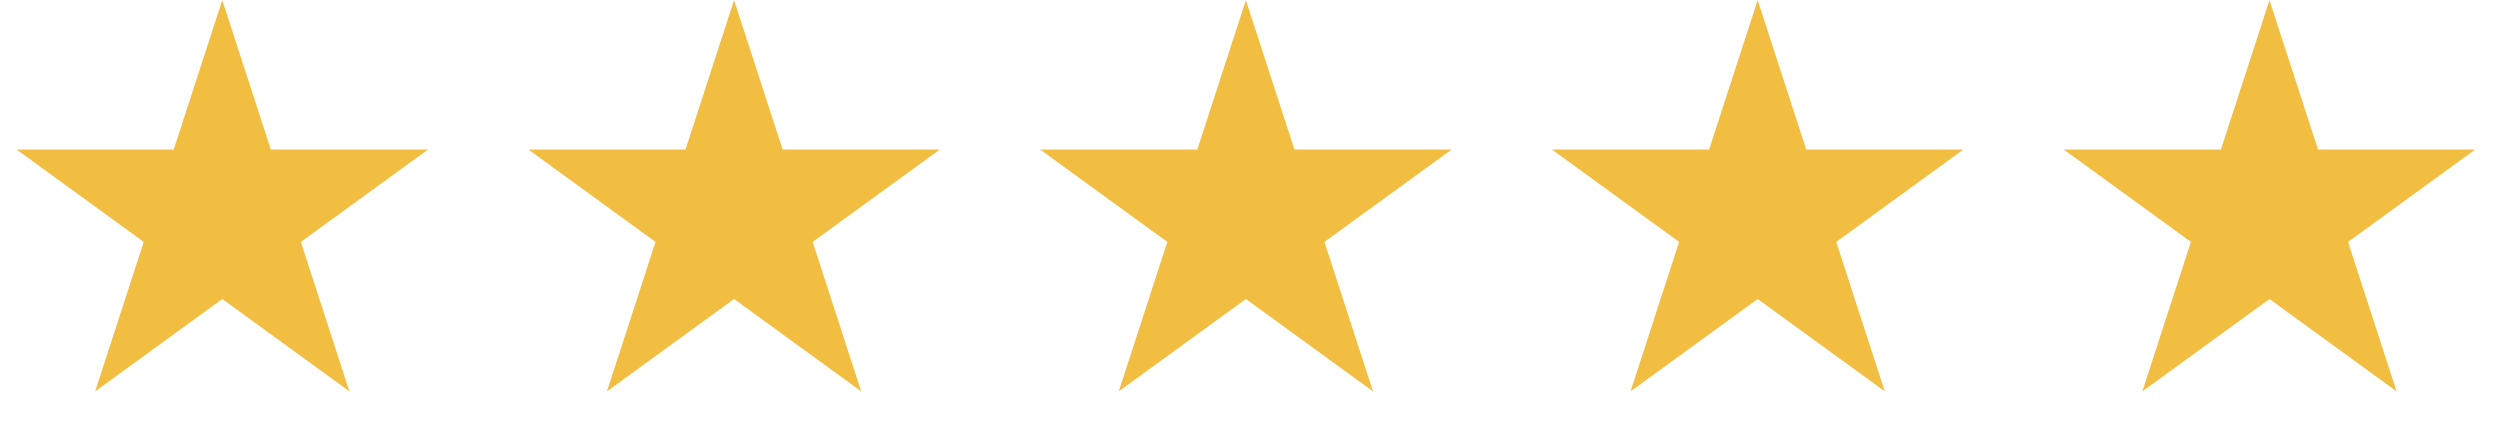 <svg width="148" height="26" viewBox="0 0 148 26" fill="none" xmlns="http://www.w3.org/2000/svg">
<path d="M13.159 0.006L16.034 8.853H25.336L17.81 14.321L20.685 23.169L13.159 17.701L5.633 23.169L8.508 14.321L0.981 8.853H10.284L13.159 0.006Z" fill="#F1BE42"/>
<path d="M43.457 0.006L46.332 8.853H55.635L48.109 14.321L50.983 23.169L43.457 17.701L35.931 23.169L38.806 14.321L31.28 8.853H40.583L43.457 0.006Z" fill="#F1BE42"/>
<path d="M73.756 0.006L76.63 8.853H85.933L78.407 14.321L81.282 23.169L73.756 17.701L66.23 23.169L69.104 14.321L61.578 8.853H70.881L73.756 0.006Z" fill="#F1BE42"/>
<path d="M104.054 0.006L106.929 8.853H116.231L108.705 14.321L111.58 23.169L104.054 17.701L96.528 23.169L99.403 14.321L91.876 8.853H101.179L104.054 0.006Z" fill="#F1BE42"/>
<path d="M134.352 0.006L137.227 8.853H146.53L139.004 14.321L141.878 23.169L134.352 17.701L126.826 23.169L129.701 14.321L122.175 8.853H131.478L134.352 0.006Z" fill="#F1BE42"/>
</svg>
